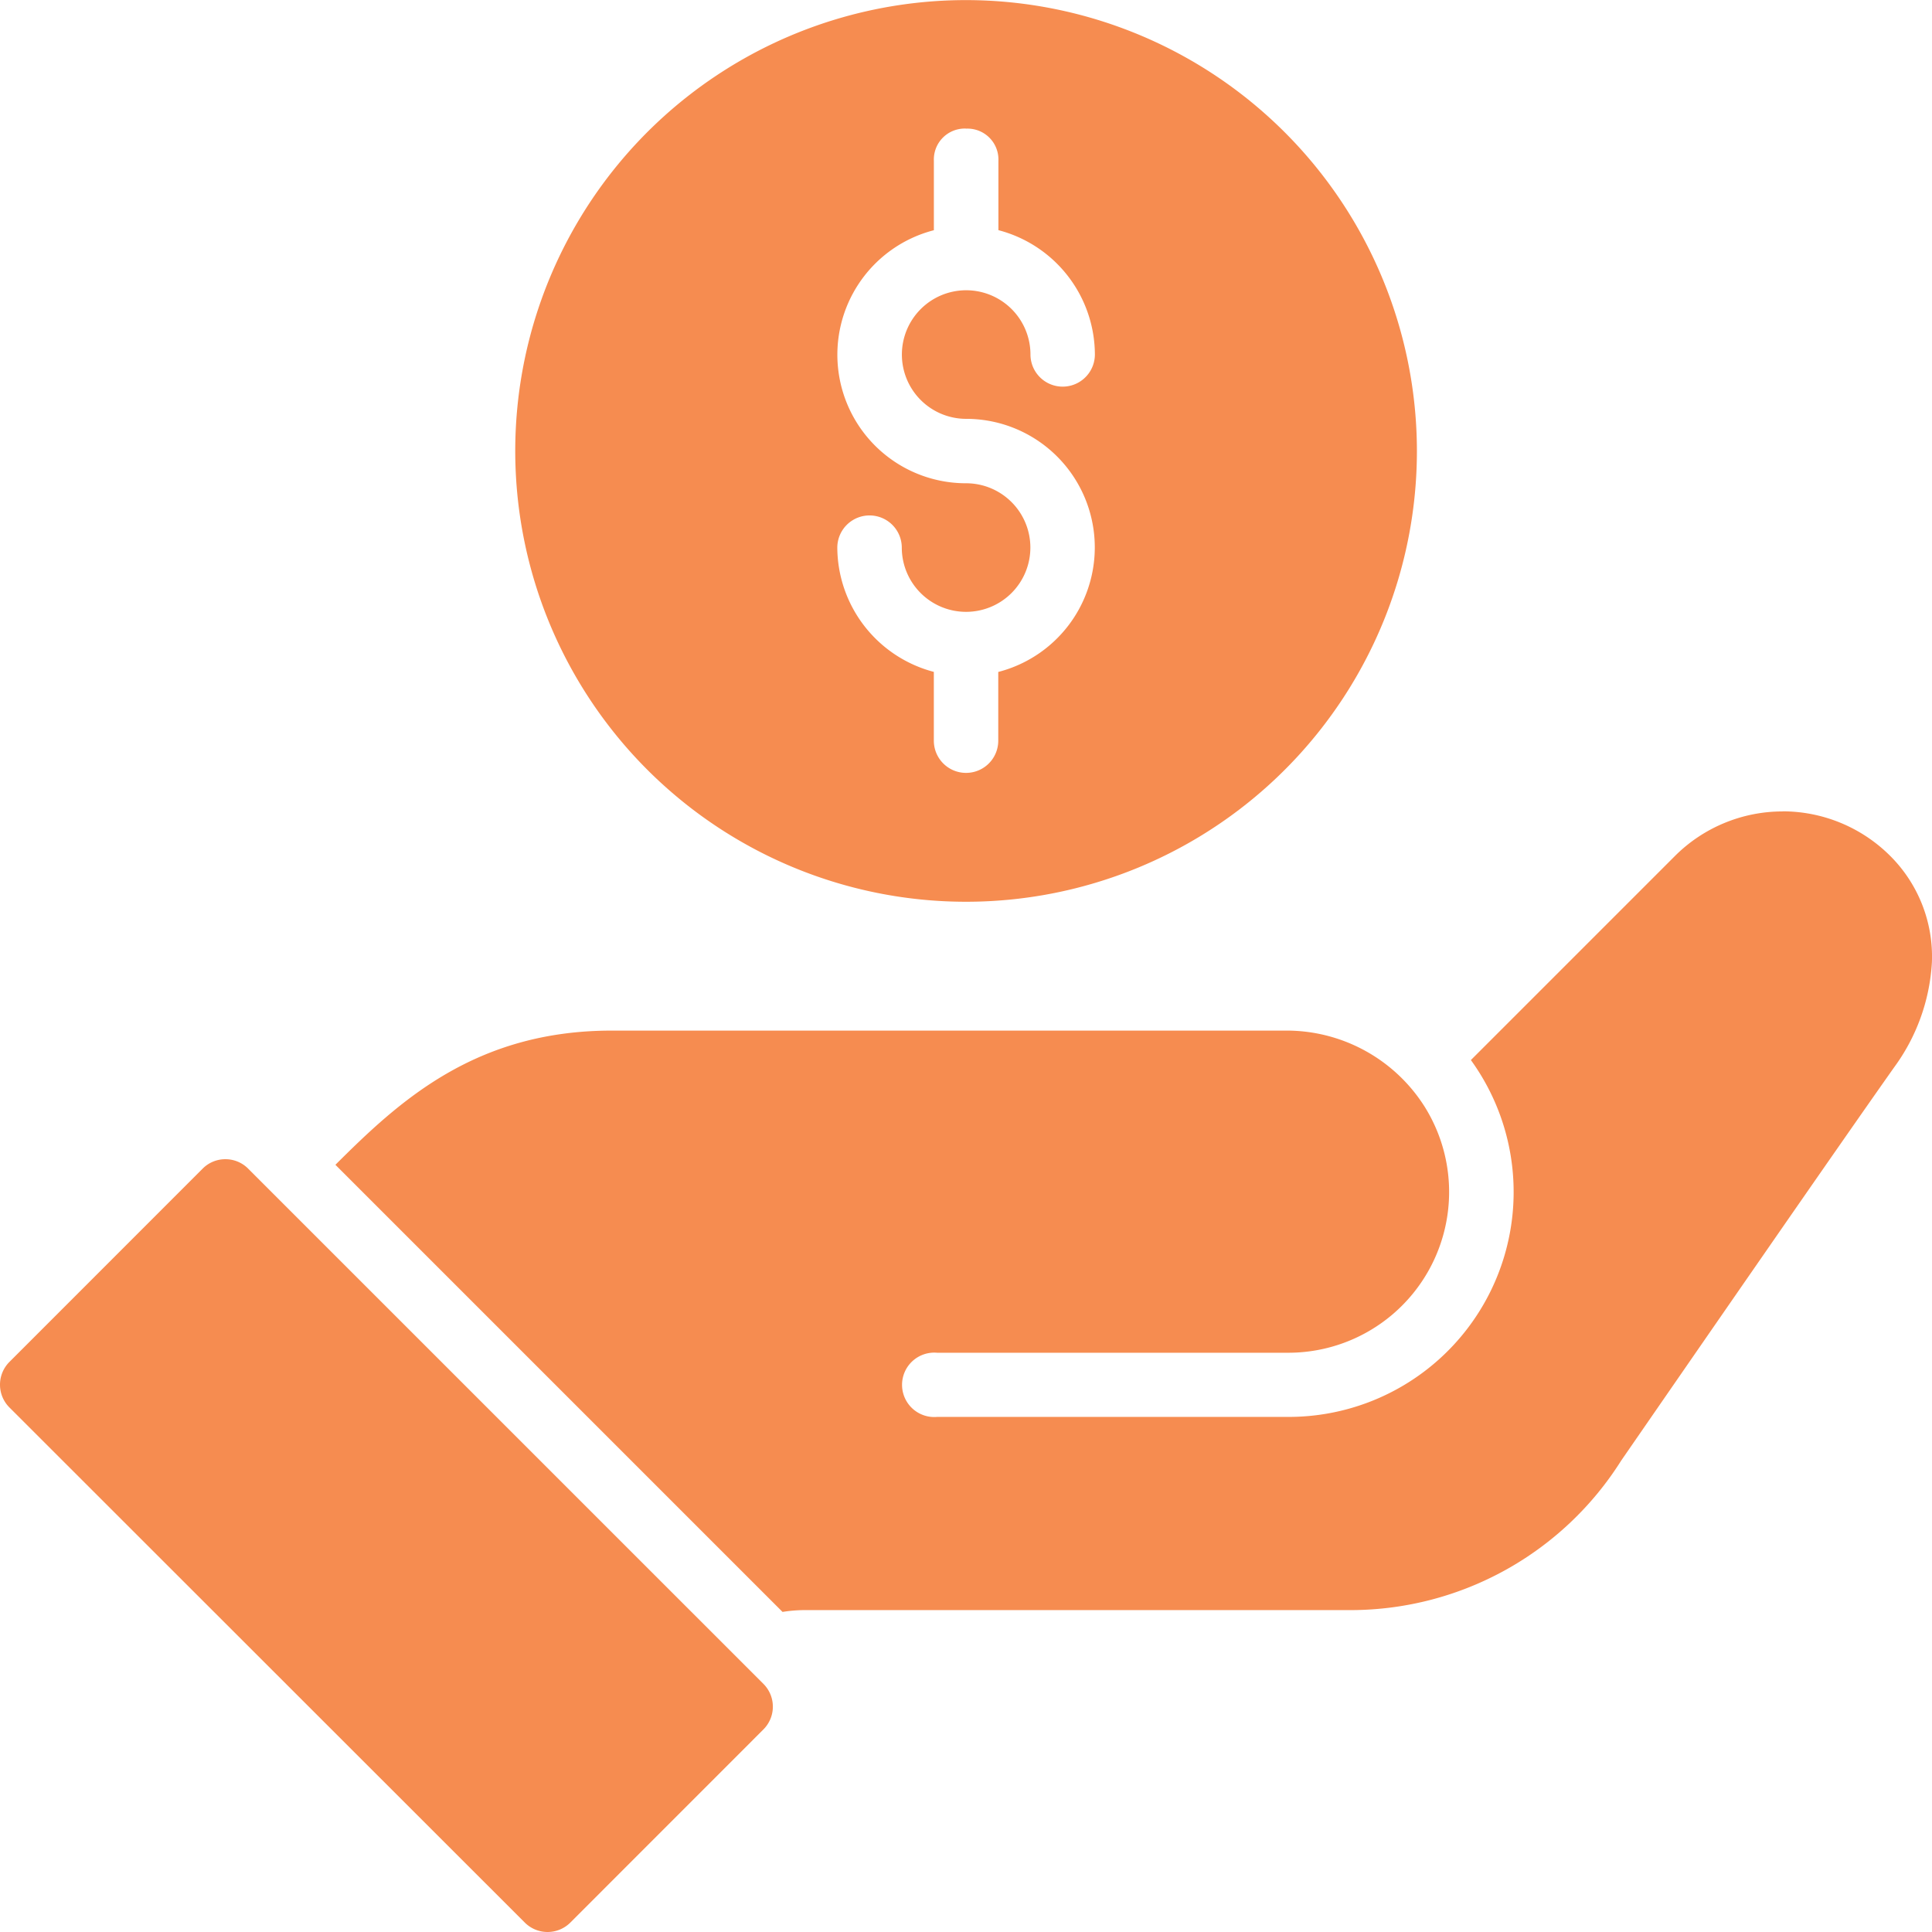 <svg xmlns="http://www.w3.org/2000/svg" width="60.463" height="60.464" viewBox="0 0 60.463 60.464">
  <g id="layer1" transform="translate(-0.529 -280.597)">
    <path id="path33245" d="M30.767,280.6A14.109,14.109,0,1,0,44.872,294.7,14.124,14.124,0,0,0,30.767,280.6Zm0,4.023a.968.968,0,0,1,1.008,1.008V287.8a4.037,4.037,0,0,1,3.019,3.889,1.008,1.008,0,1,1-2.016,0,2.012,2.012,0,1,0-2.008,2.016,4.024,4.024,0,0,1,1,7.921v2.151a1.008,1.008,0,1,1-2.016,0v-2.153a4.044,4.044,0,0,1-3.021-3.887,1.009,1.009,0,1,1,2.018,0,2.012,2.012,0,1,0,2.016-2.016,4.023,4.023,0,0,1-1.012-7.919v-2.173a.968.968,0,0,1,1.008-1.008Zm25.553,21.368a4.769,4.769,0,0,0-3.378,1.4l-6.381,6.381a7.039,7.039,0,0,1-5.714,11.168H29.857a1.008,1.008,0,1,1,0-2.008H40.843a5.032,5.032,0,0,0,4.265-7.71,5.114,5.114,0,0,0-4.265-2.372l-21.166,0c-4.282,0-6.66,2.214-8.651,4.2l13.993,13.993a4.423,4.423,0,0,1,.707-.057H42.858a10.017,10.017,0,0,0,8.407-4.679c2.309-3.343,6.631-9.6,8.541-12.306a6.134,6.134,0,0,0,1.183-3.287,4.449,4.449,0,0,0-1.3-3.326,4.769,4.769,0,0,0-3.378-1.4ZM7.584,316.875a1,1,0,0,0-.711.293L.826,323.217a1.008,1.008,0,0,0,0,1.429l16.129,16.121a1.008,1.008,0,0,0,1.421,0l6.047-6.049a1.008,1.008,0,0,0,0-1.421L8.294,317.169A1,1,0,0,0,7.584,316.875Z" transform="translate(0 0)" fill="#f68c50"/>
  </g>
</svg>

